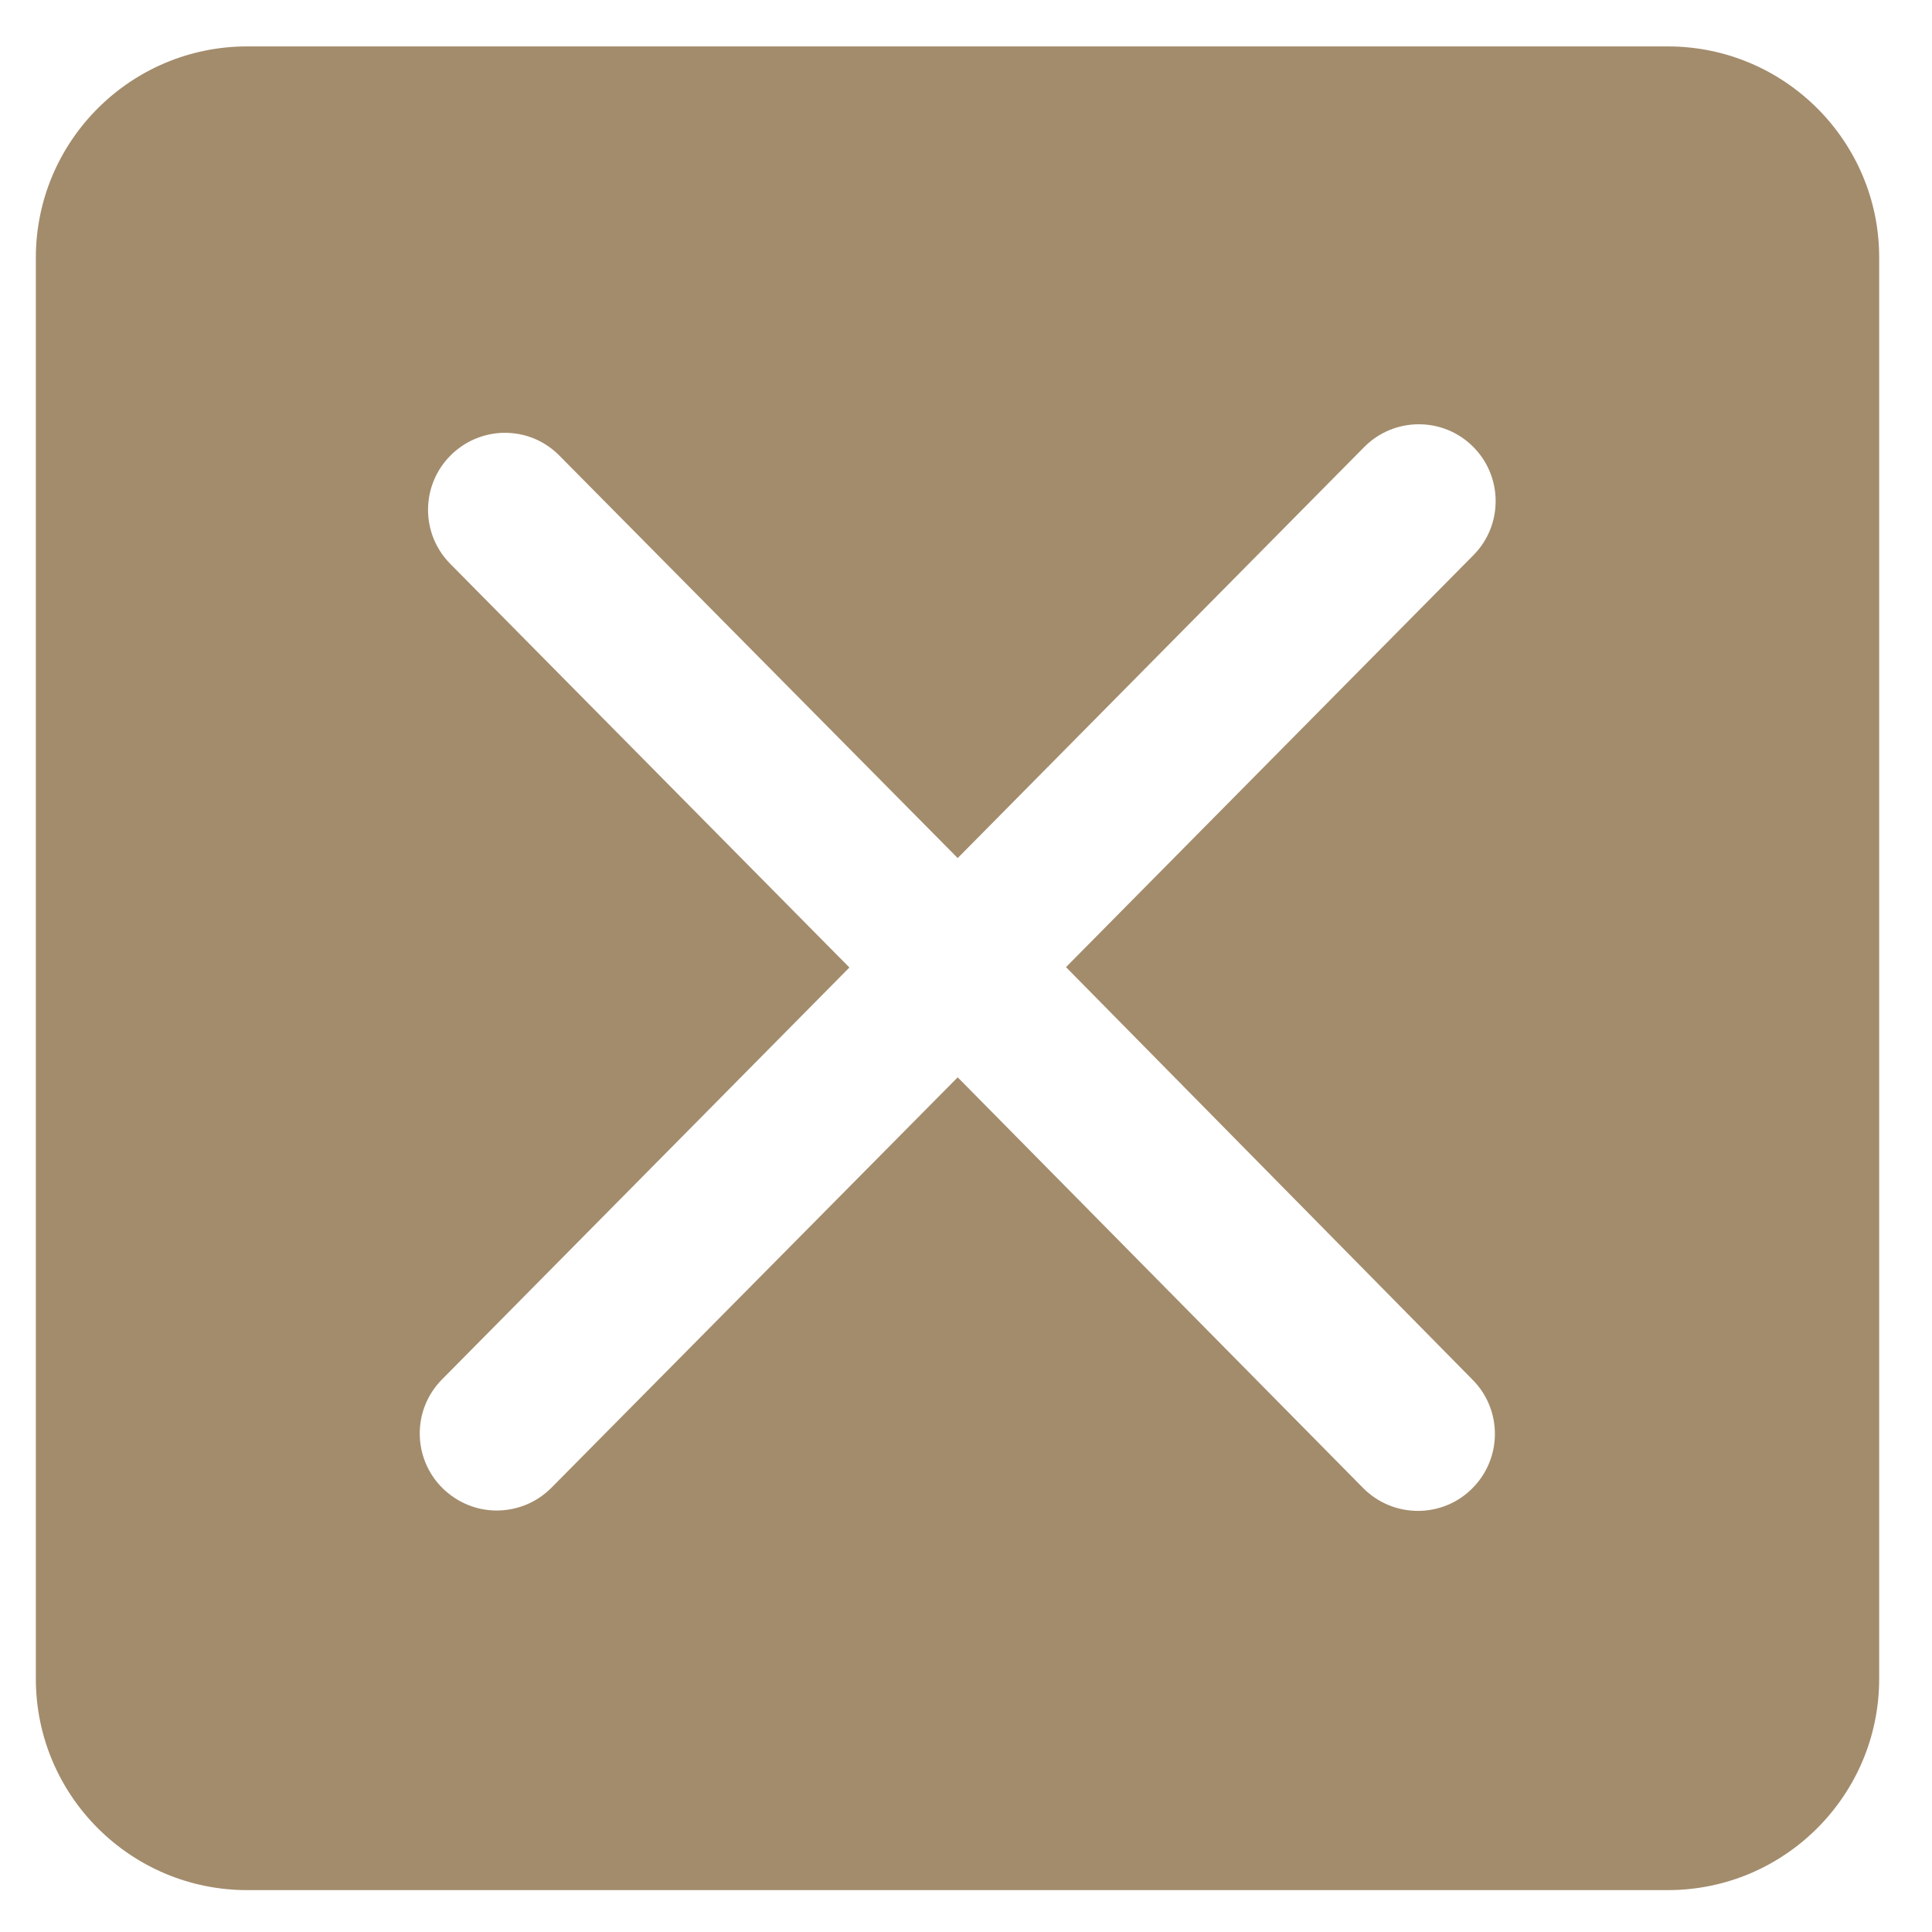 <?xml version="1.0" encoding="UTF-8"?>
<!-- Generator: Adobe Illustrator 28.2.0, SVG Export Plug-In . SVG Version: 6.00 Build 0)  -->
<svg xmlns="http://www.w3.org/2000/svg" xmlns:xlink="http://www.w3.org/1999/xlink" version="1.1" id="Calque_1" x="0px" y="0px" viewBox="0 0 512 512" style="enable-background:new 0 0 512 512;" xml:space="preserve">
<style type="text/css">
	.st0{fill:#A38C6C;}
</style>
<path class="st0" d="M442,12.3H65.5c-30.9,0-56,25.1-56,56v376.6c0,30.9,25.1,56,56,56H442c30.9,0,56-25.1,56-56V68.2  C498,37.4,472.9,12.3,442,12.3z M390.3,365.7c7.9,8,7.8,20.9-0.2,28.8c-3.9,3.9-9.1,5.9-14.3,5.9c-5.3,0-10.5-2-14.5-6L253.8,285.5  L146.1,394.3c-4,4-9.2,6-14.5,6c-5.2,0-10.3-2-14.3-5.9c-8-7.9-8.1-20.8-0.2-28.8l108-109.2l-105.8-107c-7.9-8-7.8-20.9,0.2-28.8  c8-7.9,20.9-7.9,28.8,0.2l105.5,106.6l107.7-108.9c7.9-8,20.8-8.1,28.8-0.2c8,7.9,8.1,20.8,0.2,28.8l-108,109.2L390.3,365.7z"></path>
</svg>
